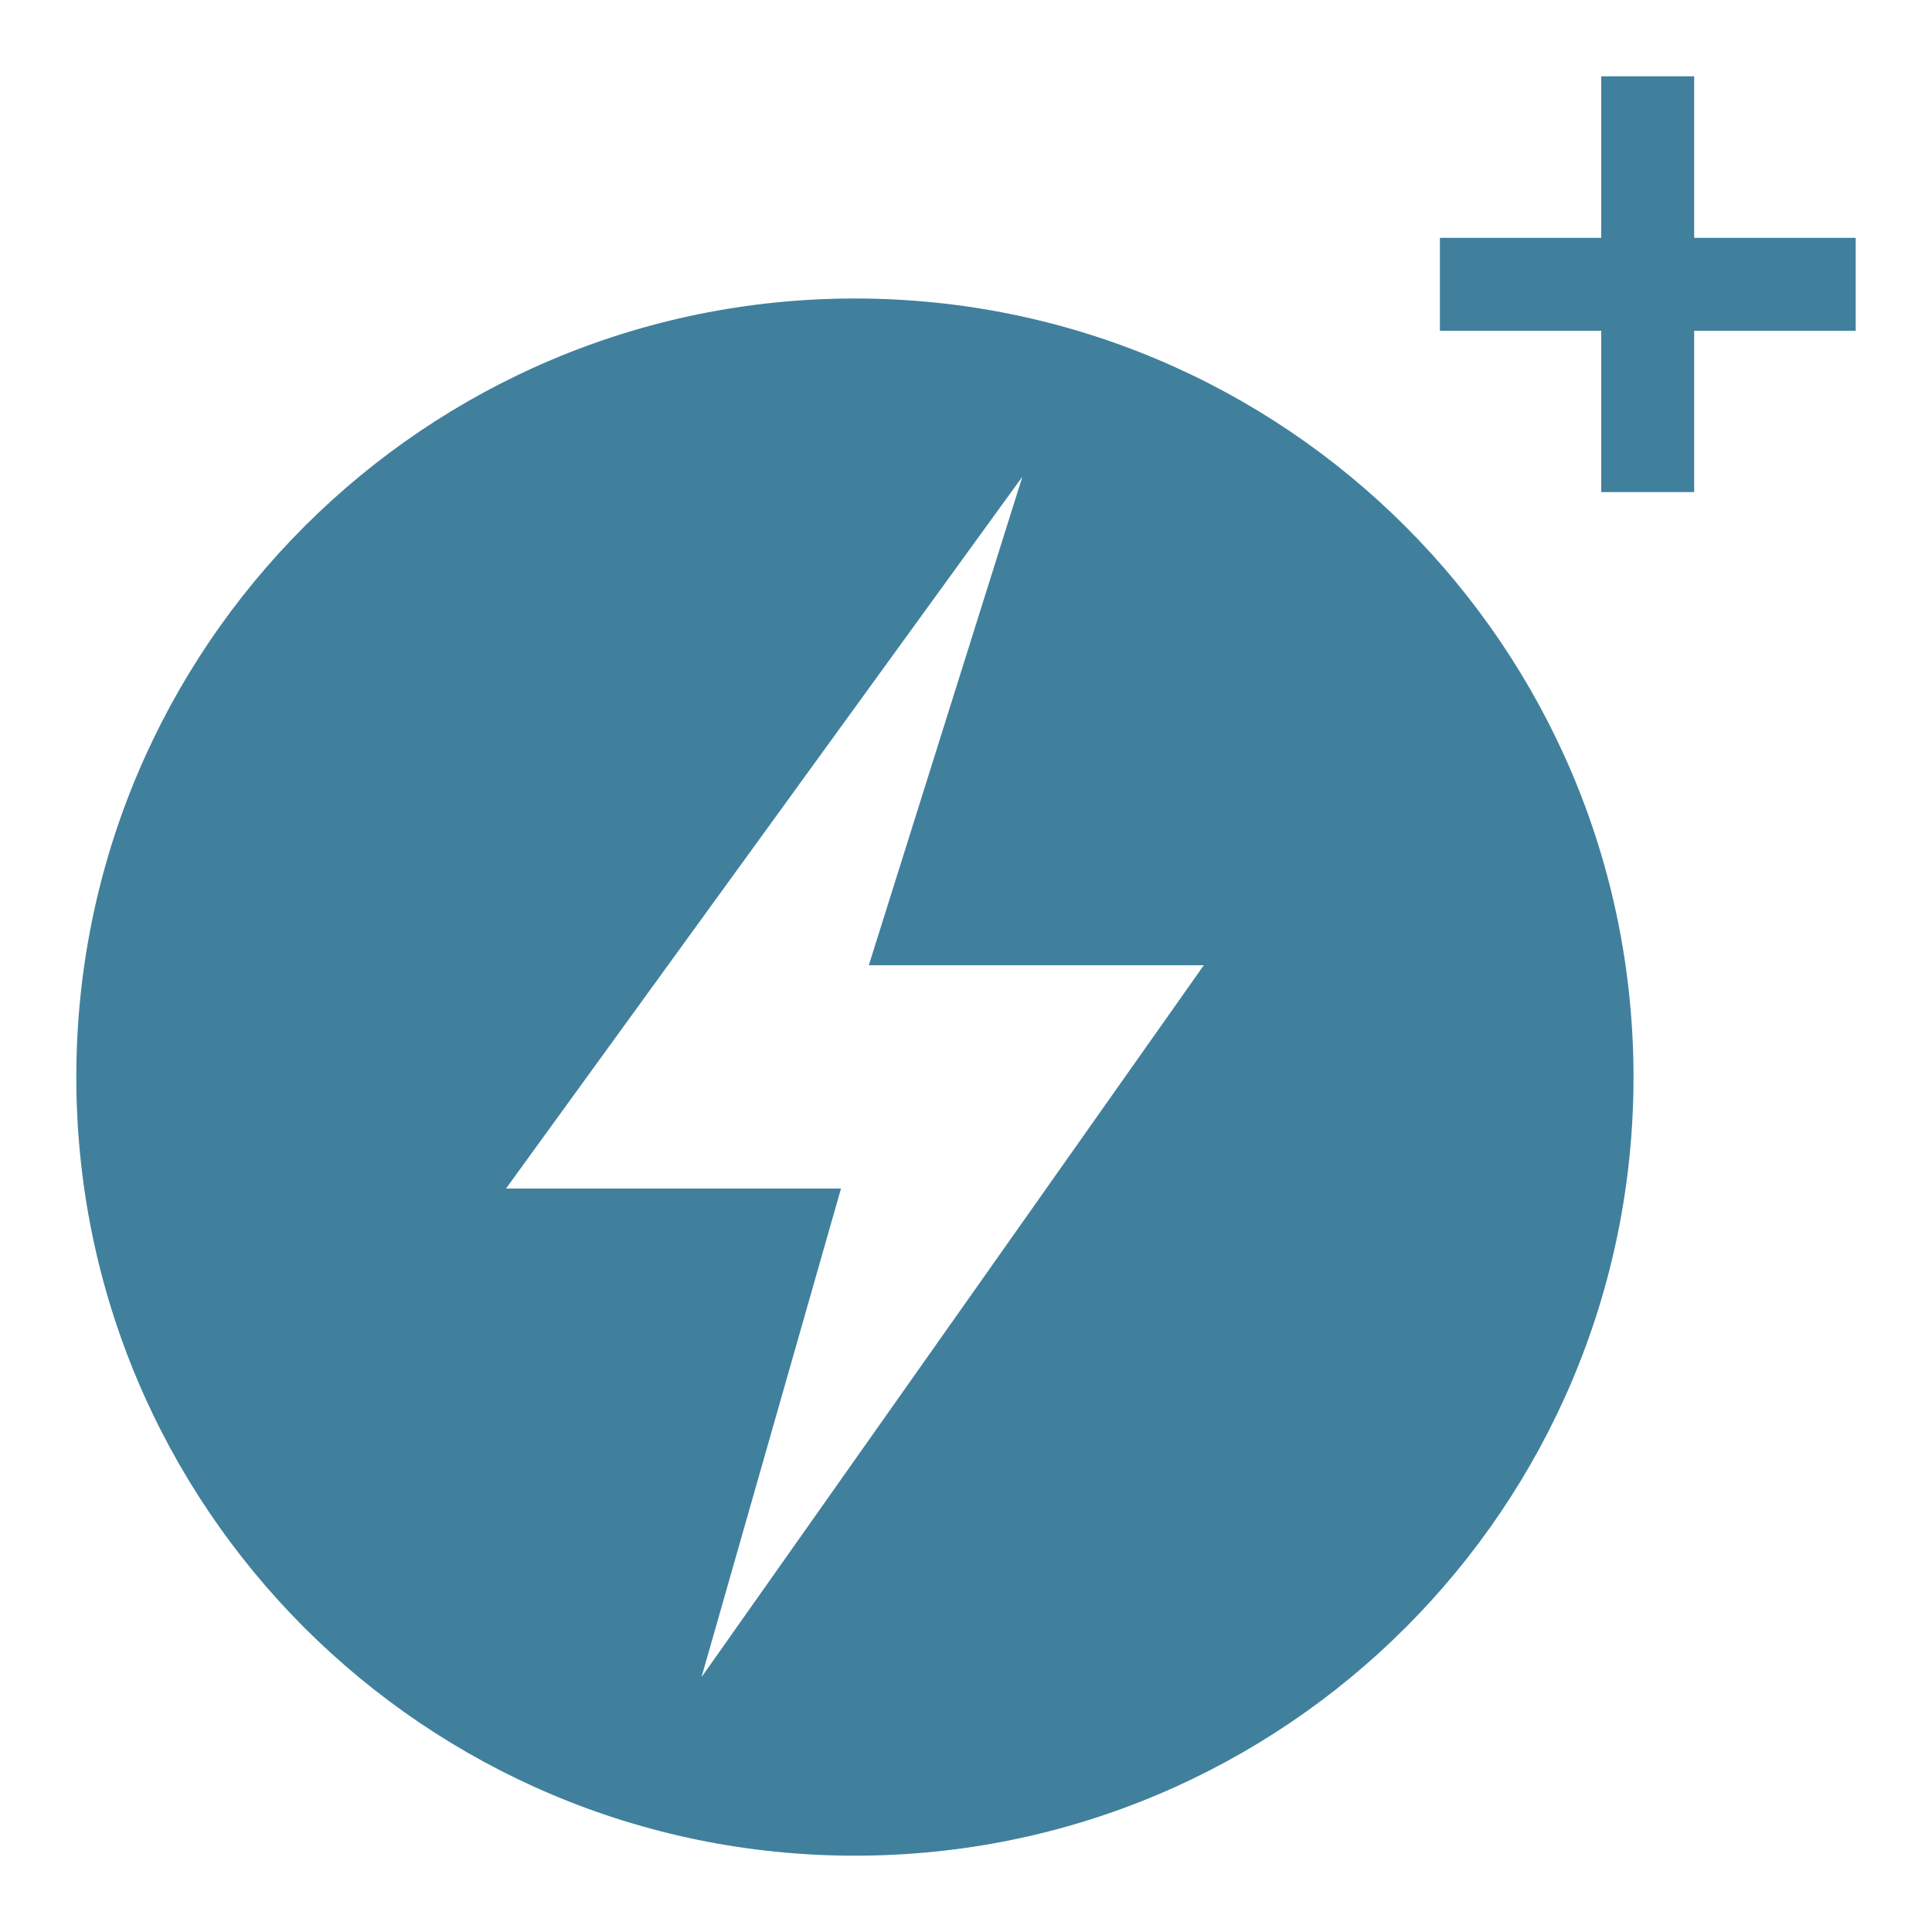 <?xml version="1.0" encoding="utf-8"?>
<!-- Generator: Adobe Illustrator 23.0.2, SVG Export Plug-In . SVG Version: 6.00 Build 0)  -->
<svg version="1.1" id="Warstwa_1" xmlns="http://www.w3.org/2000/svg" xmlns:xlink="http://www.w3.org/1999/xlink" x="0px" y="0px"
	 viewBox="0 0 1000 1000" style="enable-background:new 0 0 1000 1000;" xml:space="preserve">
<style type="text/css">
	.st0{fill:#40809d;}
</style>
<g>
	<path class="st0" d="M442.5,154.5c-222.6,0-403,180.4-403,403c0,222.6,180.4,403,403,403s403-180.4,403-403
		C845.5,334.9,665.1,154.5,442.5,154.5z M363.1,868.1l72.2-252.9H261.9l267.3-368.5l-79.5,252.9h173.4L363.1,868.1z"/>
	<polygon class="st0" points="960.5,123.1 876.9,123.1 876.9,39.5 828.8,39.5 828.8,123.1 745.3,123.1 745.3,171.2 828.8,171.2 
		828.8,254.7 876.9,254.7 876.9,171.2 960.5,171.2 	"/>
</g>
</svg>
